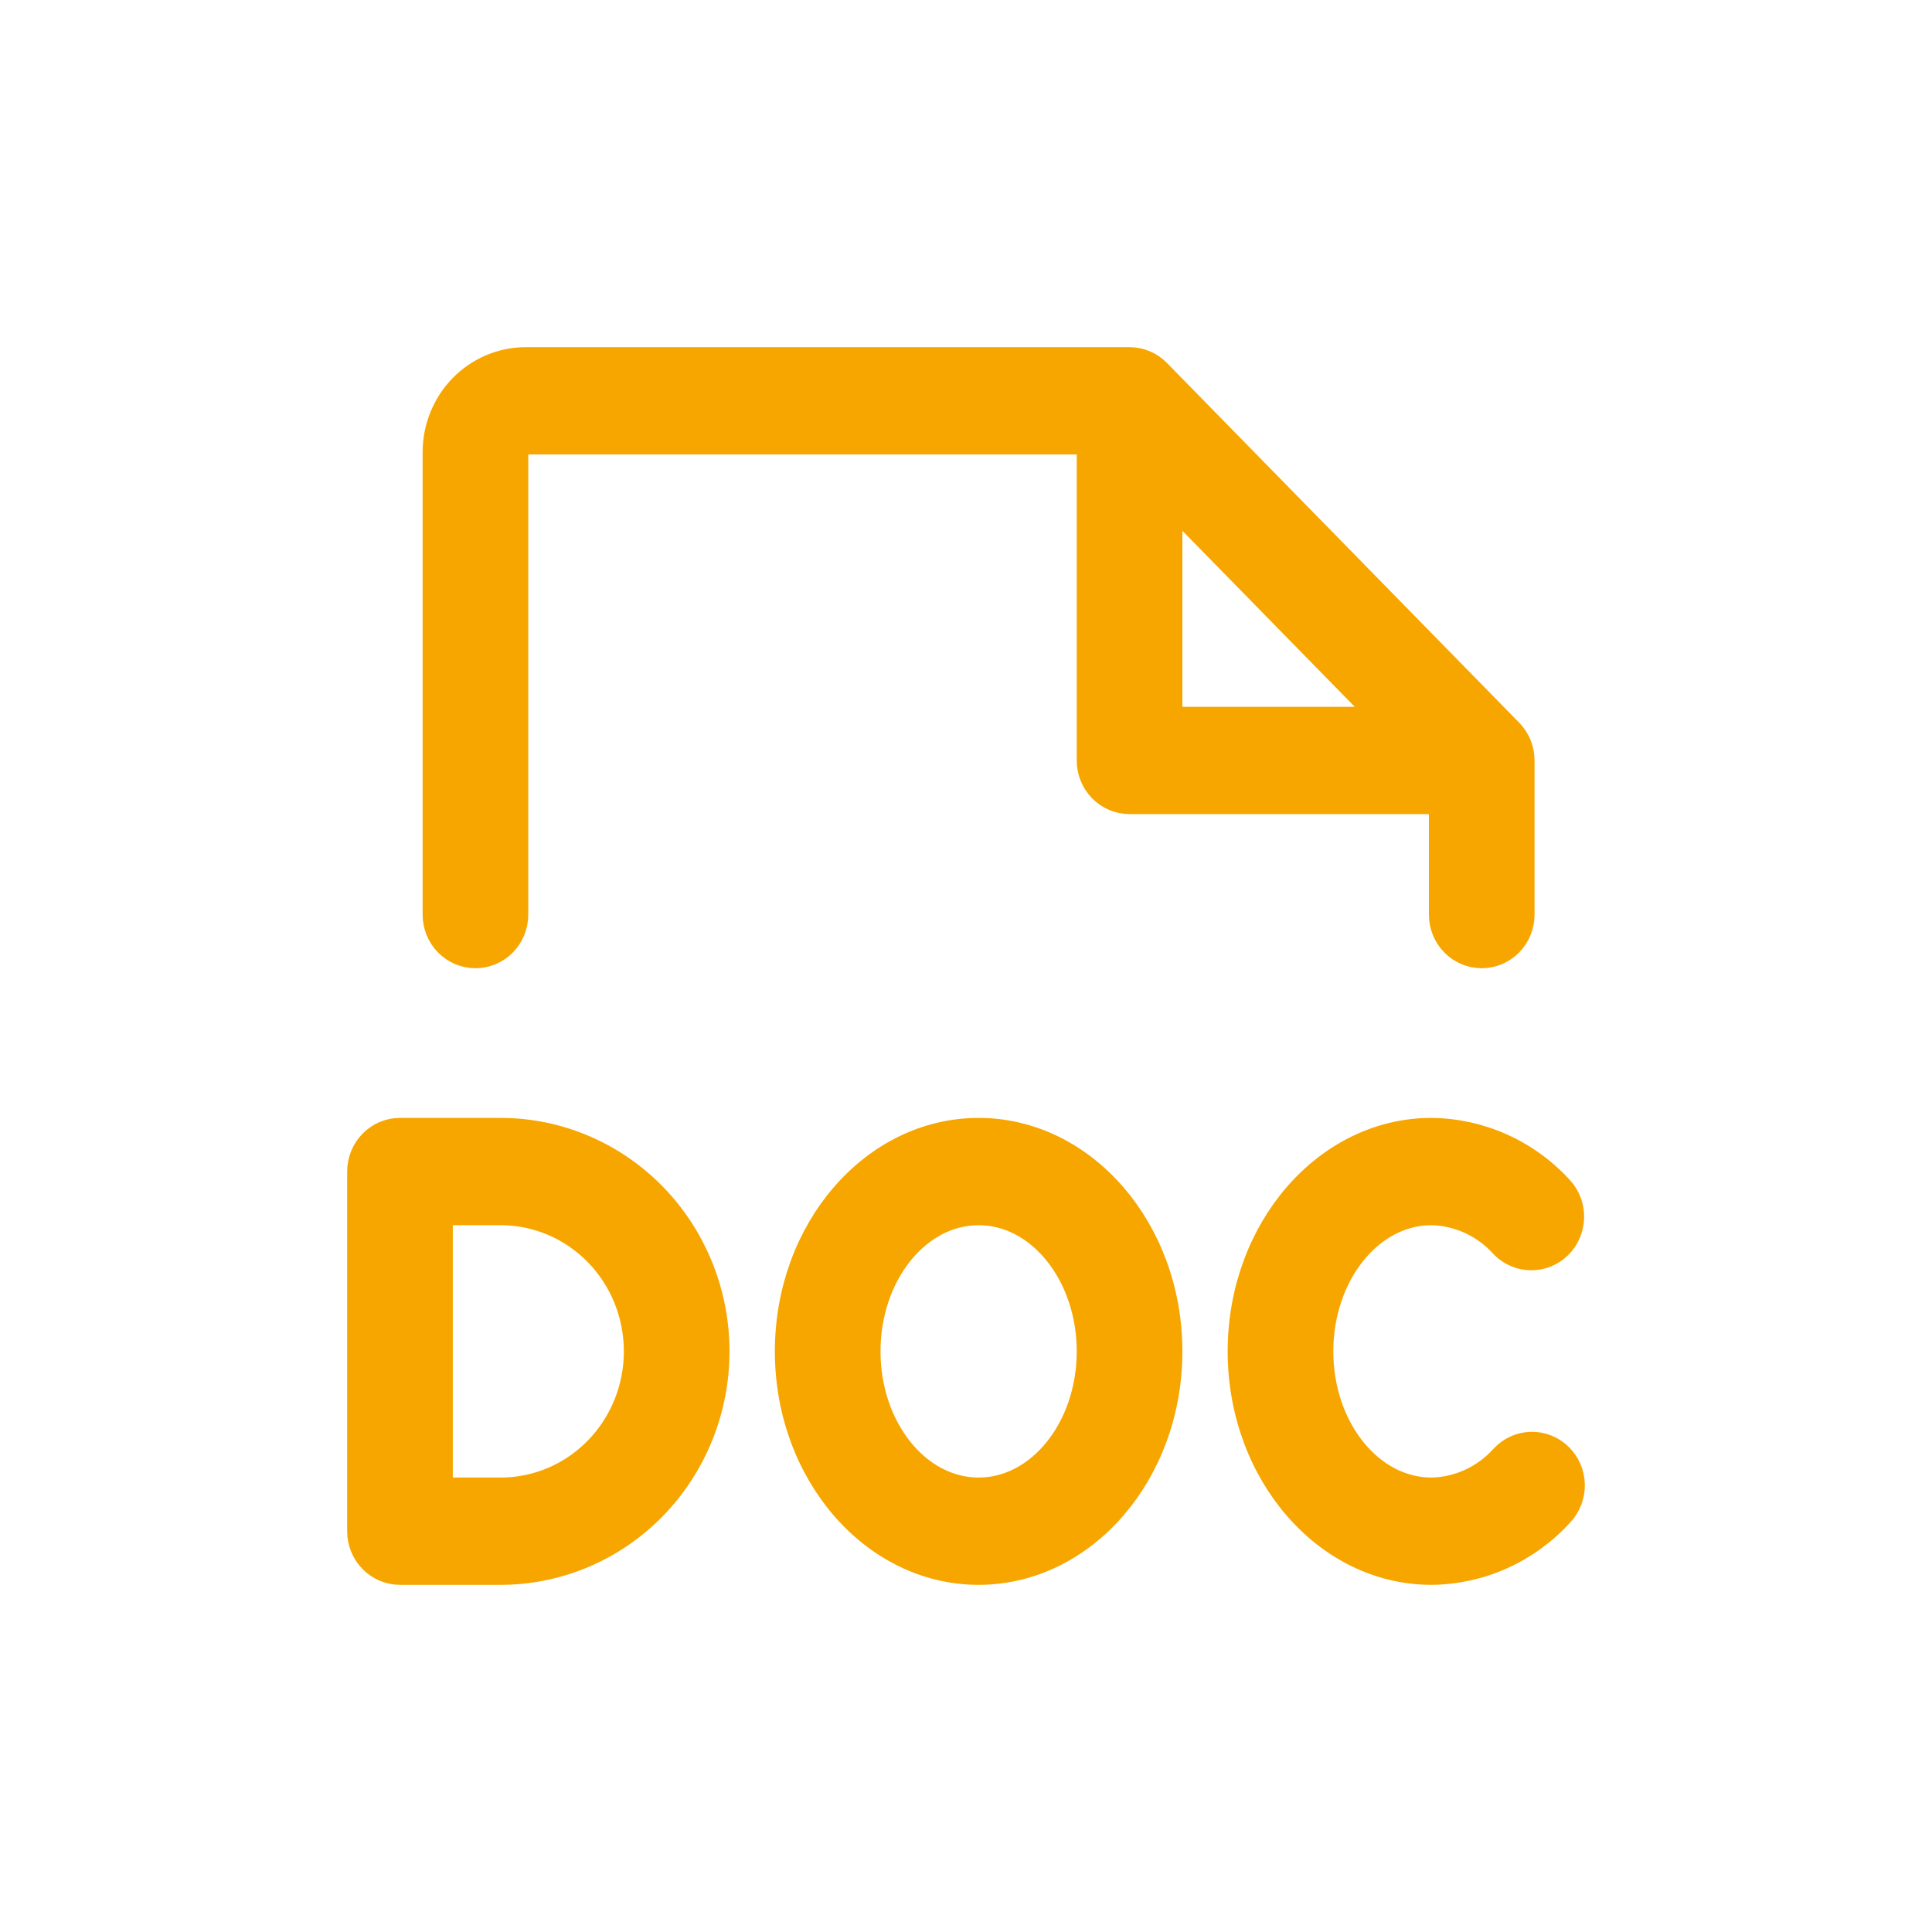 <svg width="32" height="32" viewBox="0 0 32 32" fill="none" xmlns="http://www.w3.org/2000/svg">
    <rect width="32" height="32" rx="4" fill="none" fill-opacity="0"/>
    <path d="M8.292 18.766H6.625C6.459 18.766 6.3 18.833 6.183 18.953C6.066 19.073 6 19.235 6 19.404V25.362C6 25.531 6.066 25.693 6.183 25.813C6.3 25.933 6.459 26 6.625 26H8.292C9.231 26 10.132 25.619 10.796 24.941C11.46 24.262 11.833 23.342 11.833 22.383C11.833 21.424 11.46 20.504 10.796 19.825C10.132 19.147 9.231 18.766 8.292 18.766ZM8.292 24.723H7.25V20.043H8.292C8.9 20.043 9.482 20.289 9.912 20.728C10.342 21.167 10.583 21.762 10.583 22.383C10.583 23.004 10.342 23.599 9.912 24.038C9.482 24.477 8.9 24.723 8.292 24.723ZM25.808 24.143C25.927 24.26 25.996 24.421 26 24.59C26.003 24.759 25.941 24.922 25.826 25.045C25.556 25.343 25.228 25.581 24.864 25.746C24.5 25.91 24.107 25.996 23.709 26C21.986 26 20.584 24.378 20.584 22.383C20.584 20.388 21.986 18.766 23.709 18.766C24.107 18.77 24.5 18.857 24.864 19.021C25.229 19.186 25.556 19.425 25.826 19.723C25.936 19.847 25.994 20.008 25.988 20.174C25.982 20.34 25.913 20.498 25.796 20.613C25.678 20.728 25.521 20.791 25.359 20.79C25.196 20.789 25.04 20.723 24.924 20.606C24.77 20.433 24.582 20.294 24.373 20.197C24.164 20.1 23.938 20.047 23.709 20.043C22.674 20.043 21.834 21.093 21.834 22.383C21.834 23.673 22.674 24.723 23.709 24.723C23.938 24.719 24.164 24.667 24.373 24.57C24.582 24.474 24.77 24.335 24.924 24.162C25.039 24.04 25.196 23.969 25.362 23.965C25.528 23.962 25.688 24.026 25.808 24.143ZM16.209 18.766C14.486 18.766 13.084 20.388 13.084 22.383C13.084 24.378 14.486 26 16.209 26C17.931 26 19.334 24.378 19.334 22.383C19.334 20.388 17.931 18.766 16.209 18.766ZM16.209 24.723C15.174 24.723 14.334 23.673 14.334 22.383C14.334 21.093 15.174 20.043 16.209 20.043C17.243 20.043 18.084 21.093 18.084 22.383C18.084 23.673 17.243 24.723 16.209 24.723ZM7.875 15.787C8.041 15.787 8.2 15.72 8.317 15.6C8.434 15.481 8.5 15.318 8.5 15.149V7.489C8.5 7.433 8.522 7.379 8.561 7.339C8.6 7.299 8.653 7.277 8.708 7.277H18.084V12.596C18.084 12.765 18.149 12.927 18.267 13.047C18.384 13.167 18.543 13.234 18.709 13.234H23.917V15.149C23.917 15.318 23.983 15.481 24.1 15.6C24.217 15.72 24.376 15.787 24.542 15.787C24.708 15.787 24.867 15.72 24.984 15.6C25.101 15.481 25.167 15.318 25.167 15.149V12.596C25.167 12.427 25.101 12.264 24.984 12.145L19.15 6.187C19.033 6.067 18.874 6 18.709 6H8.708C8.322 6 7.951 6.157 7.677 6.436C7.404 6.716 7.25 7.094 7.25 7.489V15.149C7.25 15.318 7.316 15.481 7.433 15.6C7.55 15.72 7.709 15.787 7.875 15.787ZM19.334 8.179L23.034 11.957H19.334V8.179Z" fill="#F7A600" stroke="#F7A600" stroke-width="0.5"/>
</svg>